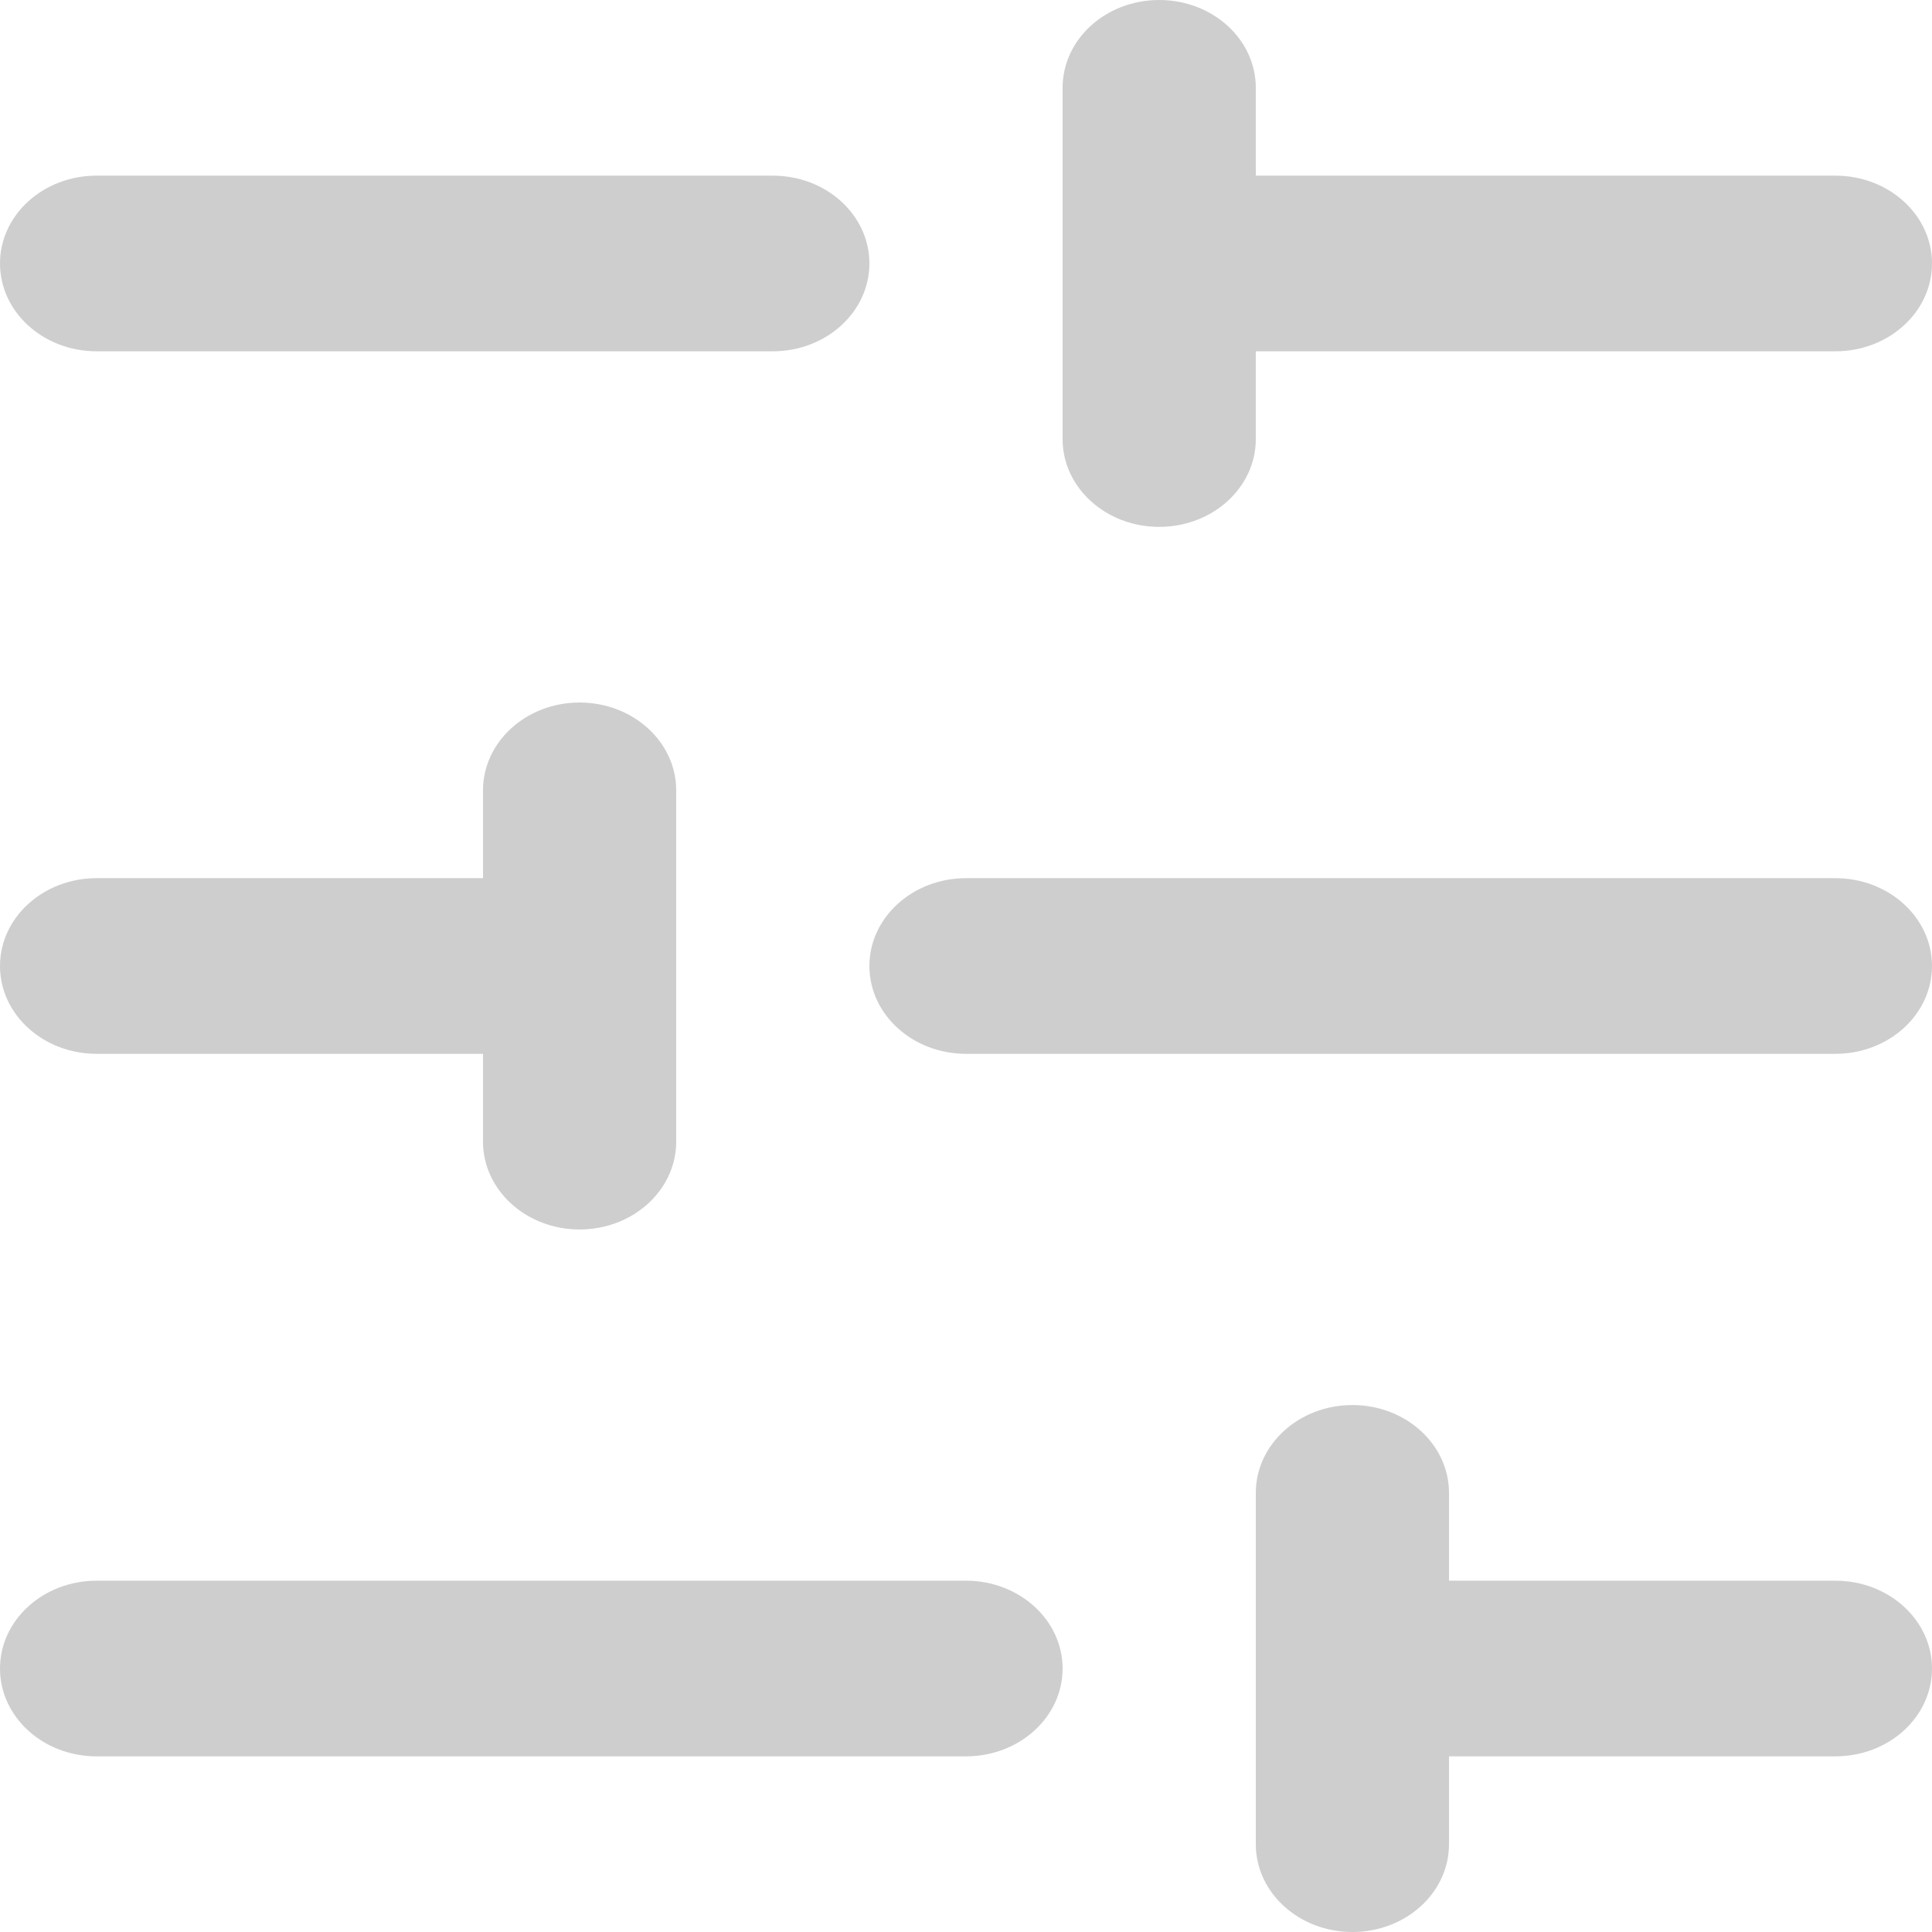 <svg xmlns="http://www.w3.org/2000/svg" width="24" height="24" viewBox="0 0 24 24" fill="none">
  <path fill-rule="evenodd" clip-rule="evenodd" d="M14.4 0C15.063 0 15.6 0.488 15.6 1.091V2.182H22.8C23.463 2.182 24 2.67 24 3.273C24 3.875 23.463 4.364 22.8 4.364H15.6V5.455C15.6 6.057 15.063 6.545 14.4 6.545C13.737 6.545 13.2 6.057 13.2 5.455V1.091C13.2 0.488 13.737 0 14.4 0ZM0 3.273C0 2.67 0.537 2.182 1.2 2.182H9.6C10.263 2.182 10.8 2.67 10.8 3.273C10.8 3.875 10.263 4.364 9.6 4.364H1.2C0.537 4.364 0 3.875 0 3.273ZM7.2 8.727C7.863 8.727 8.4 9.216 8.4 9.818V14.182C8.4 14.784 7.863 15.273 7.2 15.273C6.537 15.273 6 14.784 6 14.182V13.091H1.2C0.537 13.091 0 12.602 0 12C0 11.398 0.537 10.909 1.2 10.909H6V9.818C6 9.216 6.537 8.727 7.2 8.727ZM10.8 12C10.8 11.398 11.337 10.909 12 10.909H22.8C23.463 10.909 24 11.398 24 12C24 12.602 23.463 13.091 22.8 13.091H12C11.337 13.091 10.8 12.602 10.8 12ZM16.8 17.454C17.463 17.454 18 17.943 18 18.546V19.636H22.8C23.463 19.636 24 20.125 24 20.727C24 21.33 23.463 21.818 22.8 21.818H18V22.909C18 23.512 17.463 24 16.8 24C16.137 24 15.6 23.512 15.6 22.909V18.546C15.6 17.943 16.137 17.454 16.8 17.454ZM0 20.727C0 20.125 0.537 19.636 1.2 19.636H12C12.663 19.636 13.2 20.125 13.2 20.727C13.2 21.33 12.663 21.818 12 21.818H1.2C0.537 21.818 0 21.33 0 20.727Z" fill="#CECECE"/>
</svg>